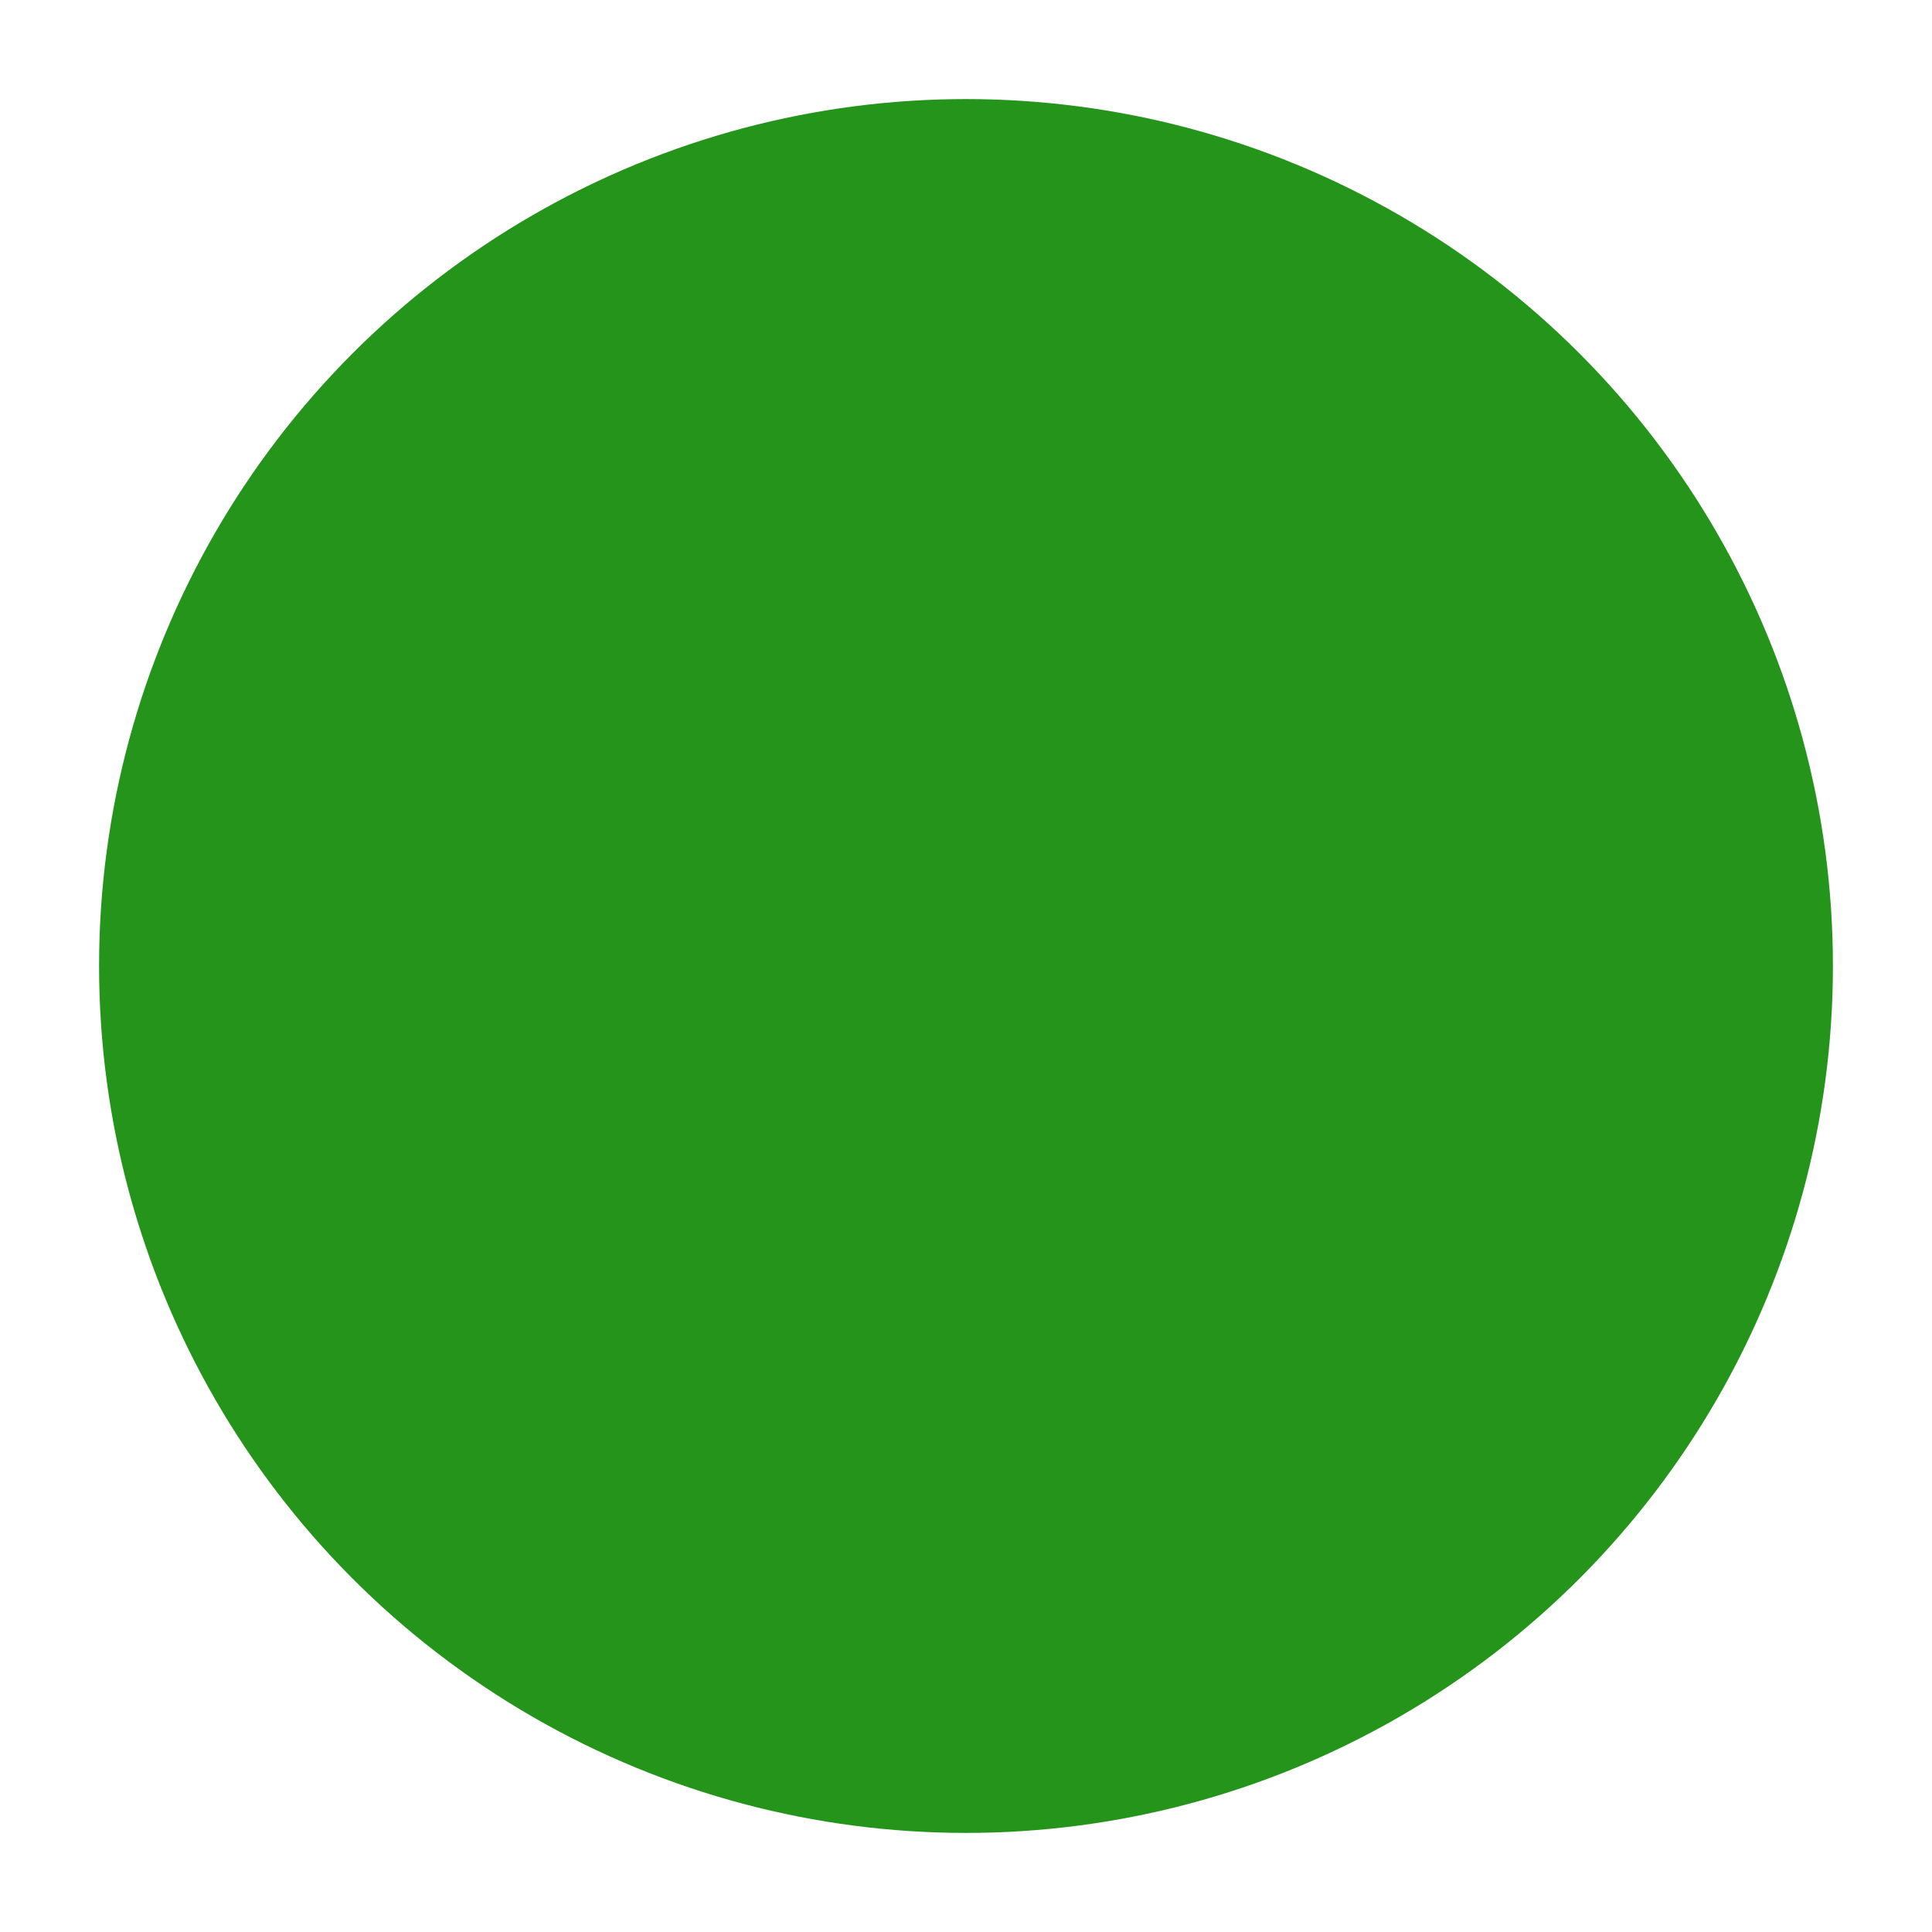 <?xml version="1.0" encoding="UTF-8"?> <svg xmlns="http://www.w3.org/2000/svg" width="78" height="78" viewBox="0 0 78 78" fill="none"> <g filter="url(#filter0_d_158_502)"> <circle cx="39" cy="37" r="35" fill="#24941B"></circle> </g> <defs> <filter id="filter0_d_158_502" x="0" y="0" width="78" height="78" filterUnits="userSpaceOnUse" color-interpolation-filters="sRGB"> <feFlood flood-opacity="0" result="BackgroundImageFix"></feFlood> <feColorMatrix in="SourceAlpha" type="matrix" values="0 0 0 0 0 0 0 0 0 0 0 0 0 0 0 0 0 0 127 0" result="hardAlpha"></feColorMatrix> <feOffset dy="2"></feOffset> <feGaussianBlur stdDeviation="2"></feGaussianBlur> <feComposite in2="hardAlpha" operator="out"></feComposite> <feColorMatrix type="matrix" values="0 0 0 0 0.462 0 0 0 0 0.471 0 0 0 0 0.461 0 0 0 1 0"></feColorMatrix> <feBlend mode="normal" in2="BackgroundImageFix" result="effect1_dropShadow_158_502"></feBlend> <feBlend mode="normal" in="SourceGraphic" in2="effect1_dropShadow_158_502" result="shape"></feBlend> </filter> </defs> </svg> 